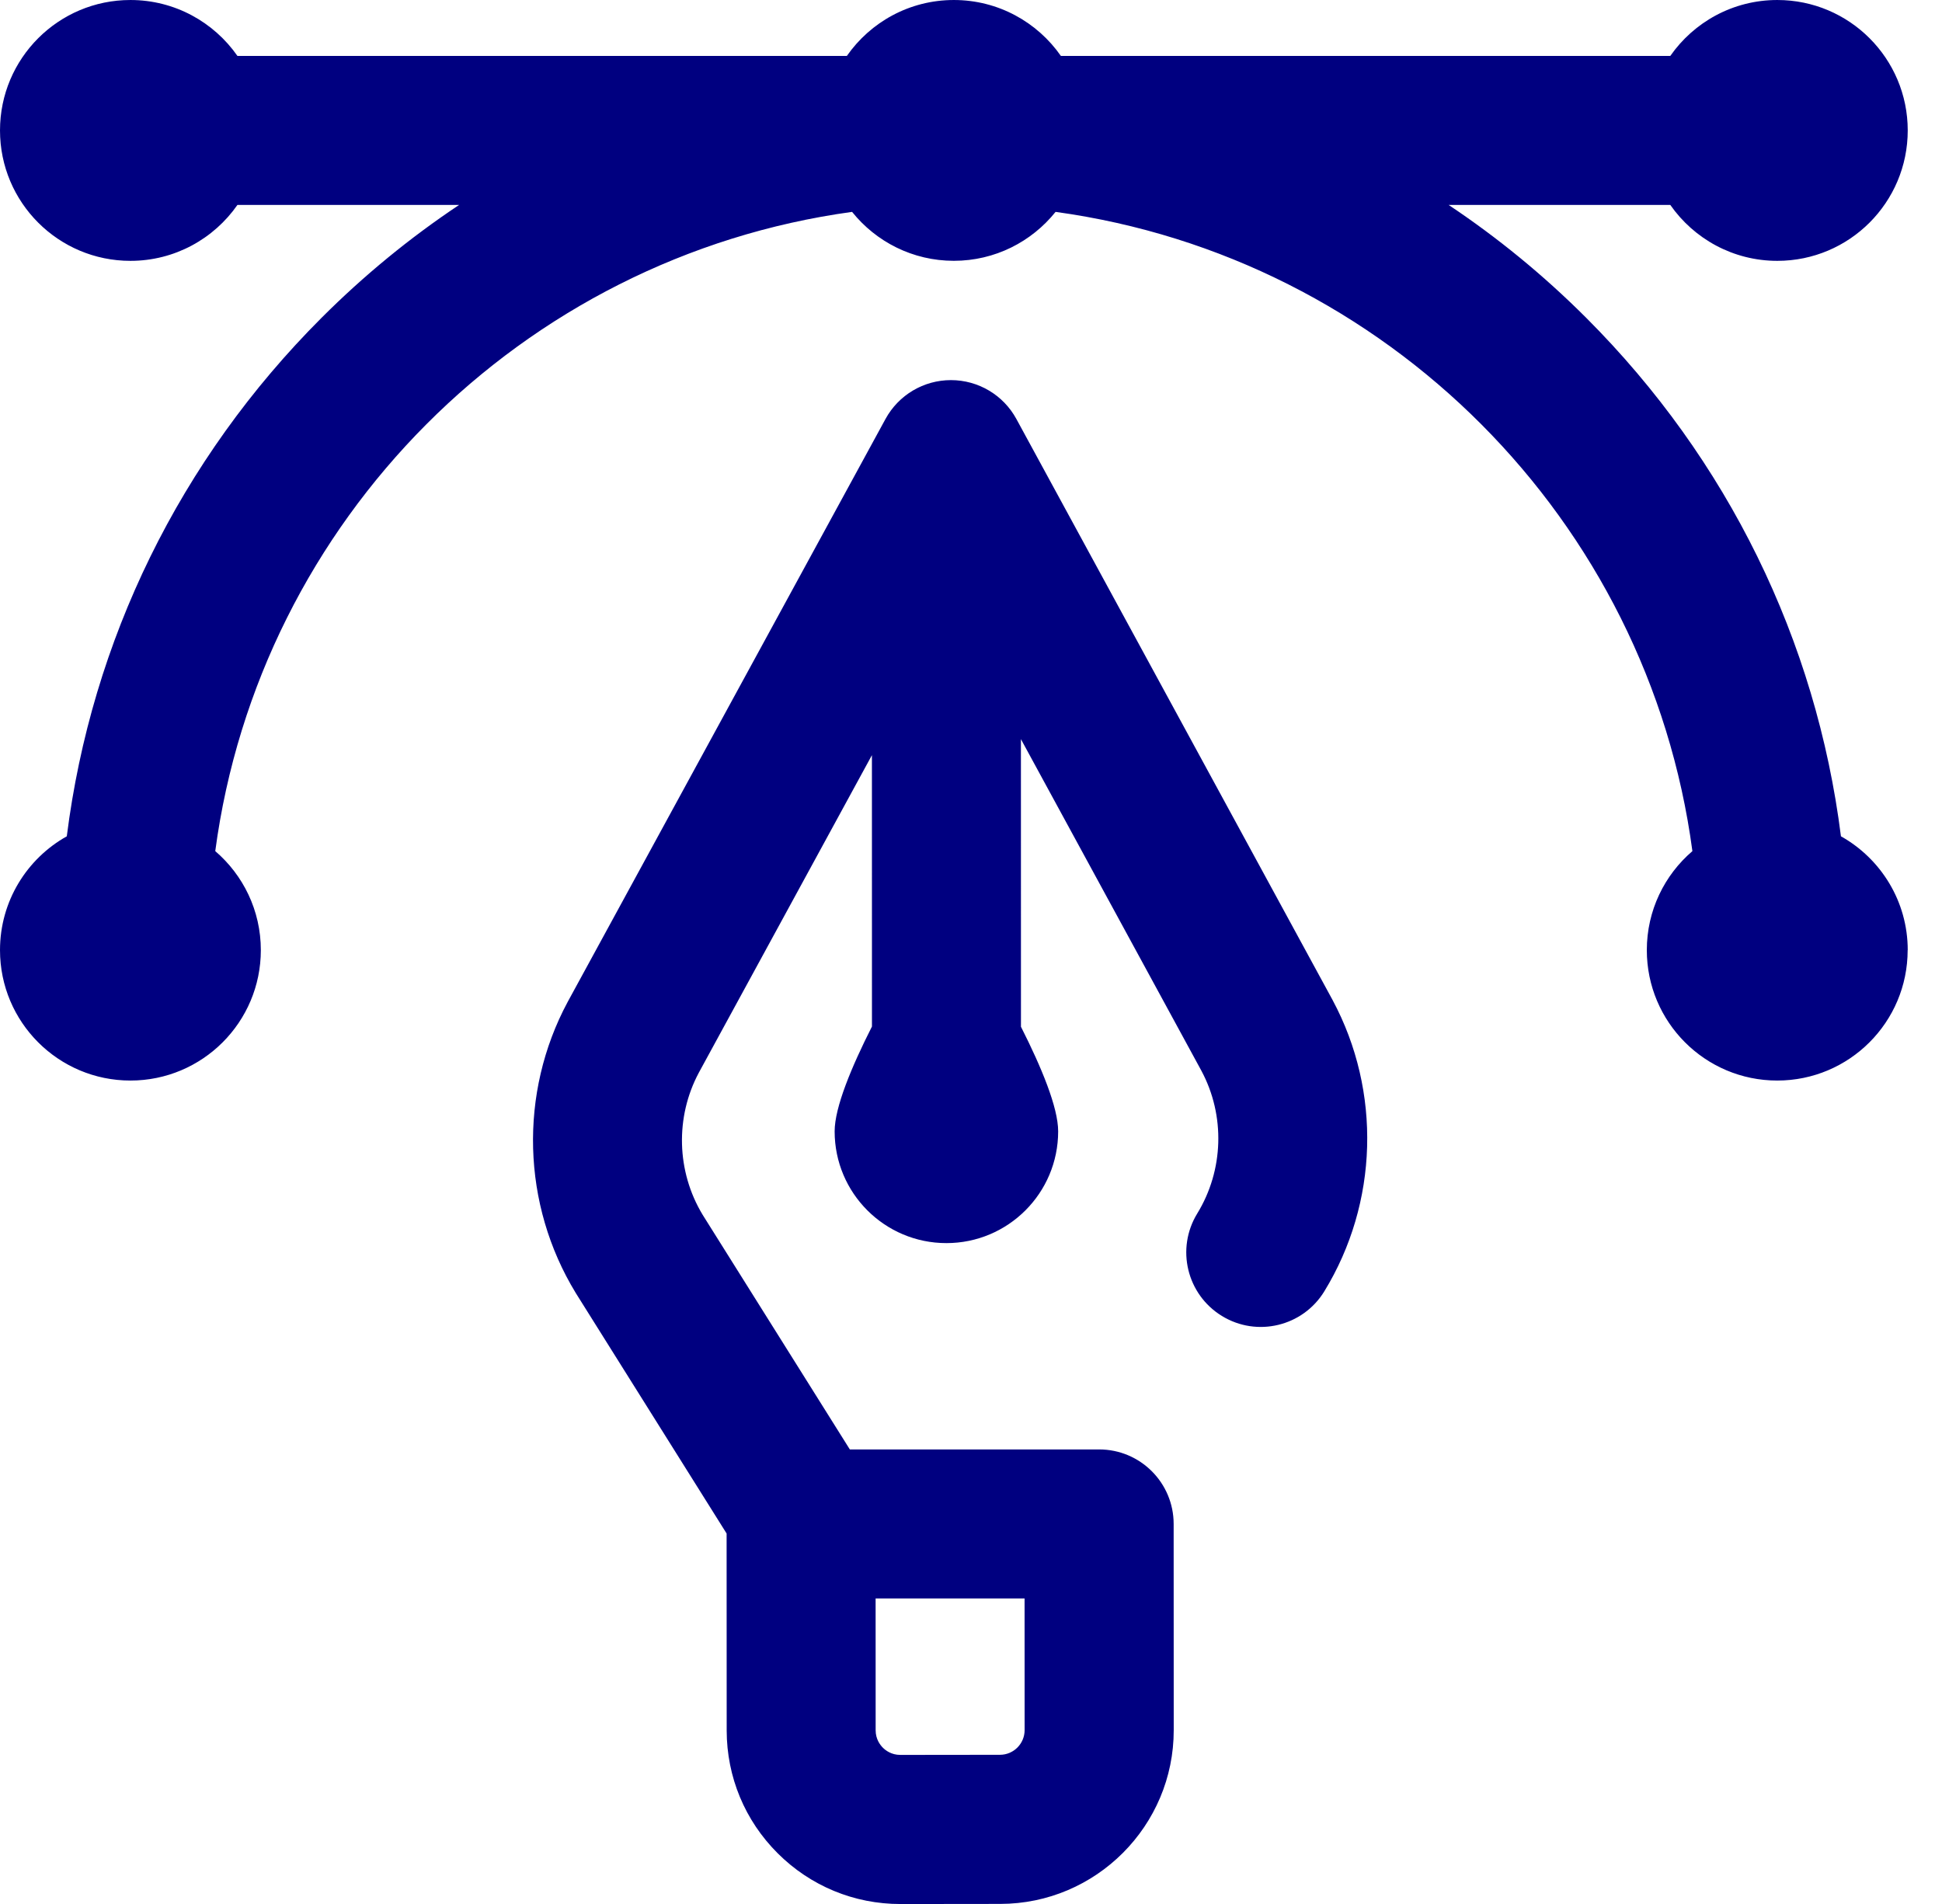 <?xml version="1.0" encoding="UTF-8" standalone="no"?>
<svg
   xmlns:dc="http://purl.org/dc/elements/1.1/"
   xmlns:cc="http://creativecommons.org/ns#"
   xmlns:rdf="http://www.w3.org/1999/02/22-rdf-syntax-ns#"
   xmlns:svg="http://www.w3.org/2000/svg"
   xmlns="http://www.w3.org/2000/svg"
   xmlns:sodipodi="http://sodipodi.sourceforge.net/DTD/sodipodi-0.dtd"
   xmlns:inkscape="http://www.inkscape.org/namespaces/inkscape"
   height="50"
   viewBox="0 0 51 50"
   width="51"
   version="1.1"
   id="svg9"
   sodipodi:docname="home-feature-01.svg"
   inkscape:version="0.92.5 (2060ec1f9f, 2020-04-08)">
  <defs
     id="defs13" />
  <sodipodi:namedview
     pagecolor="#ffffff"
     bordercolor="#666666"
     borderopacity="1"
     objecttolerance="10"
     gridtolerance="10"
     guidetolerance="10"
     inkscape:pageopacity="0"
     inkscape:pageshadow="2"
     inkscape:window-width="1920"
     inkscape:window-height="1001"
     id="namedview11"
     showgrid="false"
     inkscape:zoom="4.72"
     inkscape:cx="-14.224576"
     inkscape:cy="25.529661"
     inkscape:window-x="-9"
     inkscape:window-y="-9"
     inkscape:window-maximized="1"
     inkscape:current-layer="svg9" />
  <linearGradient
     id="a"
     x1="100%"
     x2="3.06%"
     y1="99.805%"
     y2="3.243%">
    <stop
       offset="0"
       stop-color="#00d3a7"
       id="stop2" />
    <stop
       offset="1"
       stop-color="#02c0d0"
       id="stop4" />
  </linearGradient>
  <path
     d="m50.098 24.951c0 1.891-1.533 3.425-3.425 3.425-1.891 0-3.425-1.533-3.425-3.425 0-1.04.464-1.972 1.197-2.6-1.159-8.691-8.043-15.596-16.724-16.787-.628.783-1.591 1.285-2.672 1.285s-2.045-.502-2.672-1.285c-8.681 1.191-15.565 8.096-16.724 16.787.732.628 1.197 1.559 1.197 2.6 0 1.891-1.533 3.425-3.425 3.425-1.891 0-3.425-1.533-3.425-3.425 0-1.285.707-2.403 1.754-2.989.649-5.14 2.967-9.893 6.69-13.616 1.117-1.117 2.327-2.107 3.612-2.964h-5.821c-.619.887-1.646 1.468-2.81 1.468-1.891 0-3.425-1.533-3.425-3.425 0-1.891 1.533-3.425 3.425-3.425 1.163 0 2.191.581 2.81 1.468h16.005c.619-.887 1.646-1.468 2.81-1.468 1.163 0 2.191.581 2.81 1.468h16.005c.619-.887 1.646-1.468 2.81-1.468 1.891 0 3.425 1.533 3.425 3.425 0 1.891-1.533 3.425-3.425 3.425-1.163 0-2.191-.581-2.81-1.468h-5.821c1.285.857 2.495 1.847 3.612 2.964 3.723 3.723 6.041 8.476 6.69 13.616 1.046.586 1.754 1.705 1.754 2.989zm-15.099 1.317c1.284 2.396 1.199 5.325-.22 7.643-.564.922-1.769 1.212-2.69.647-.922-.564-1.212-1.769-.647-2.691.696-1.136.738-2.572.11-3.746l-4.741-8.711.001 7.553c.538 1.062.977 2.12.977 2.747 0 1.621-1.314 2.935-2.935 2.935-1.621 0-2.935-1.314-2.935-2.935 0-.628.441-1.689.98-2.753l-.001-7.126-4.545 8.337c-.626 1.17-.587 2.599.1 3.734l3.865 6.161h6.547c1.081 0 1.957.876 1.957 1.957l.002 5.414c.003 2.513-2.041 4.562-4.556 4.564l-2.617.003c-.002 0-.004 0-.005 0-1.217 0-2.361-.473-3.222-1.332-.863-.861-1.338-2.005-1.34-3.224l-.002-5.174-3.951-6.299c-.004-.007-.008-.014-.013-.021-1.414-2.319-1.495-5.245-.211-7.638.002-.004.004-.008.006-.011l8.342-15.3c.343-.629 1.002-1.02 1.718-1.02h.001c.717 0 1.376.392 1.718 1.021l8.302 15.255c.002.004.004.008.006.011zm-8.092 15.708h-3.912l.001 3.464c0.0.232.119.385.19.456.071.071.224.189.457.189h.001l2.617-.003c.357-0.0.647-.291.647-.648z"
     fill="url(#a)"
     id="path7"
     style="fill:#000080;fill-rule:evenodd;fill-opacity:1" />
</svg>
